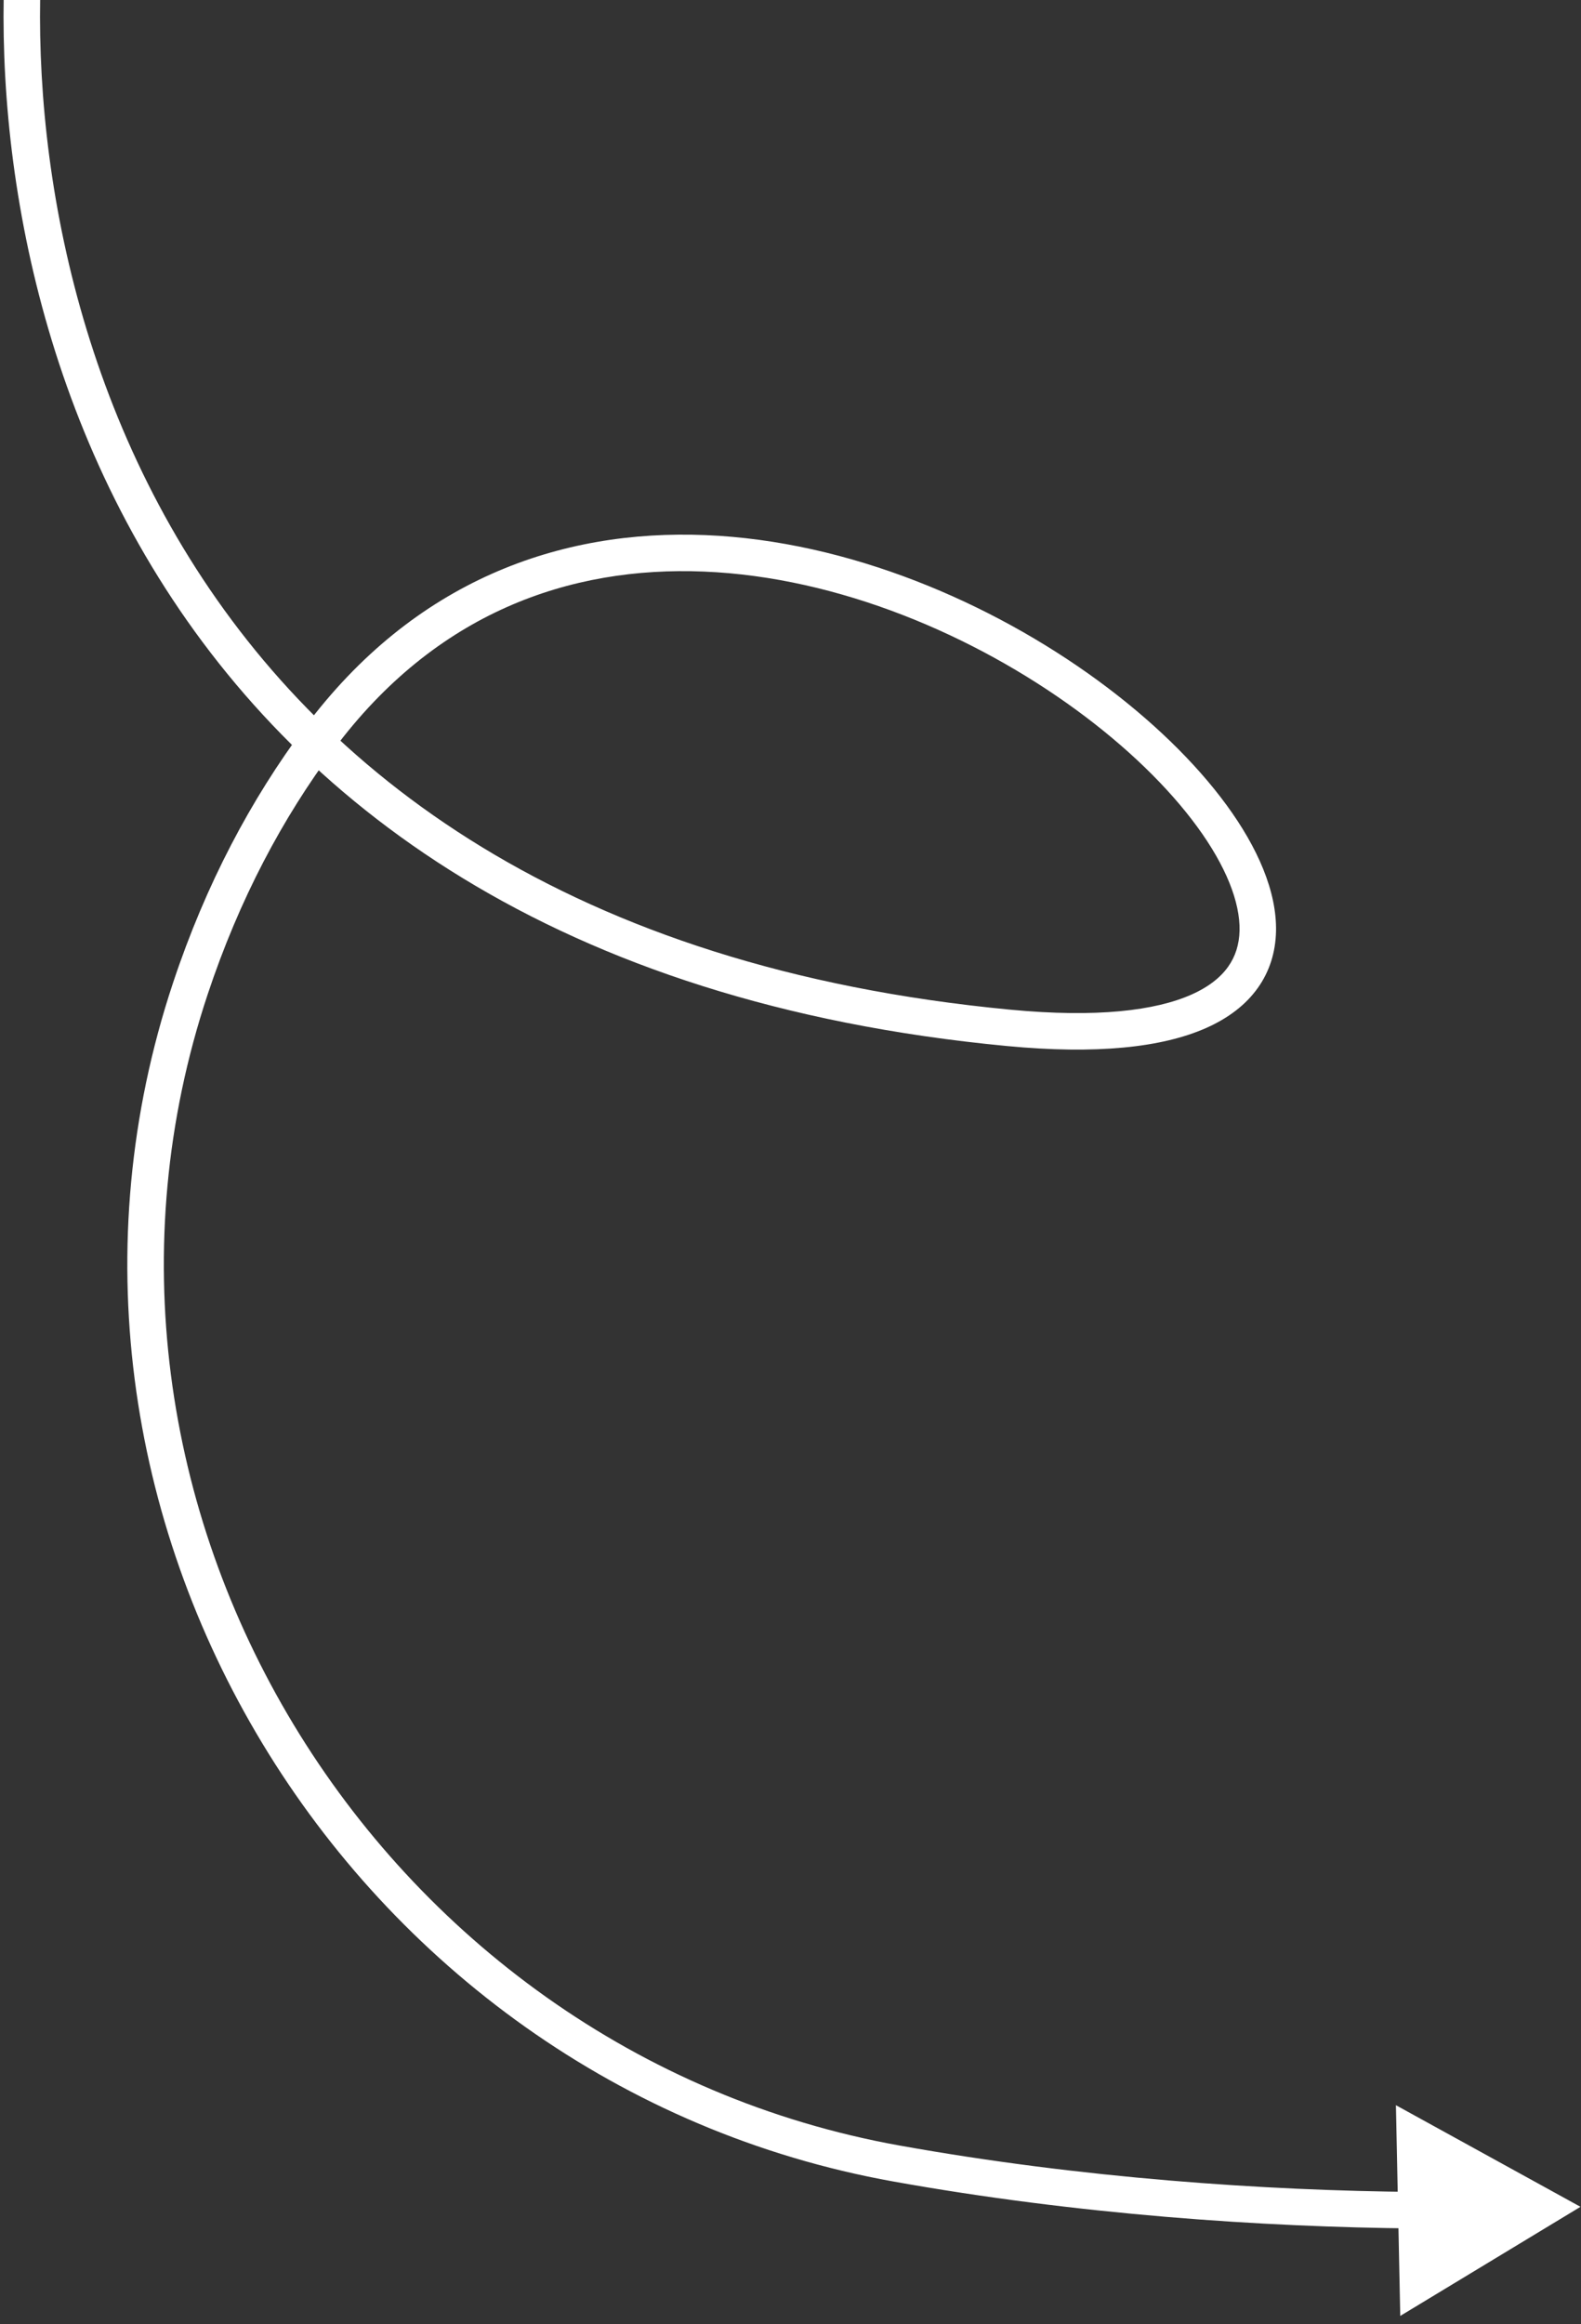 <svg width="130" height="191" viewBox="0 0 130 191" fill="none" xmlns="http://www.w3.org/2000/svg">
<rect x="0" y="0" width="130" height="191" fill="#333333" stroke="none"/>
<path d="M129.957 181.365L114.782 173.015L115.138 190.332L129.957 181.365ZM15.649 81.253L17.073 81.727L15.649 81.253ZM2.43 -8.837L0.943 -9.034C-0.961 5.323 0.846 27.264 12.477 46.546C24.157 65.909 45.652 82.431 82.773 85.965L82.915 84.471L83.057 82.978C46.819 79.529 26.203 63.493 15.046 44.996C3.839 26.418 2.082 5.197 3.917 -8.639L2.43 -8.837ZM26.246 60.686L25.044 59.789C20.649 65.684 16.939 72.623 14.226 80.78L15.649 81.253L17.073 81.727C19.686 73.869 23.248 67.217 27.449 61.583L26.246 60.686ZM73.711 177.807L73.446 179.283C88.556 181.995 103.854 183.039 116.446 183.143L116.458 181.643L116.47 180.143C104.01 180.041 88.886 179.006 73.976 176.33L73.711 177.807ZM15.649 81.253L14.226 80.78C-0.201 124.159 28.493 171.214 73.446 179.283L73.711 177.807L73.976 176.33C30.778 168.577 3.237 123.33 17.073 81.727L15.649 81.253ZM82.915 84.471L82.773 85.965C90.121 86.664 95.52 86.102 99.165 84.49C101.008 83.675 102.443 82.573 103.425 81.194C104.413 79.808 104.884 78.224 104.922 76.549C104.996 73.262 103.404 69.65 100.861 66.172C98.293 62.658 94.632 59.113 90.27 55.924C81.557 49.555 69.845 44.464 58.007 43.977C46.097 43.487 34.079 47.67 25.044 59.789L26.246 60.686L27.449 61.583C35.823 50.35 46.842 46.52 57.883 46.974C68.996 47.431 80.148 52.24 88.499 58.346C92.669 61.394 96.09 64.729 98.439 67.942C100.814 71.19 101.975 74.15 101.923 76.482C101.897 77.618 101.586 78.606 100.982 79.454C100.373 80.309 99.407 81.103 97.952 81.747C94.999 83.052 90.207 83.659 83.057 82.978L82.915 84.471Z" fill="white"/>
</svg>
